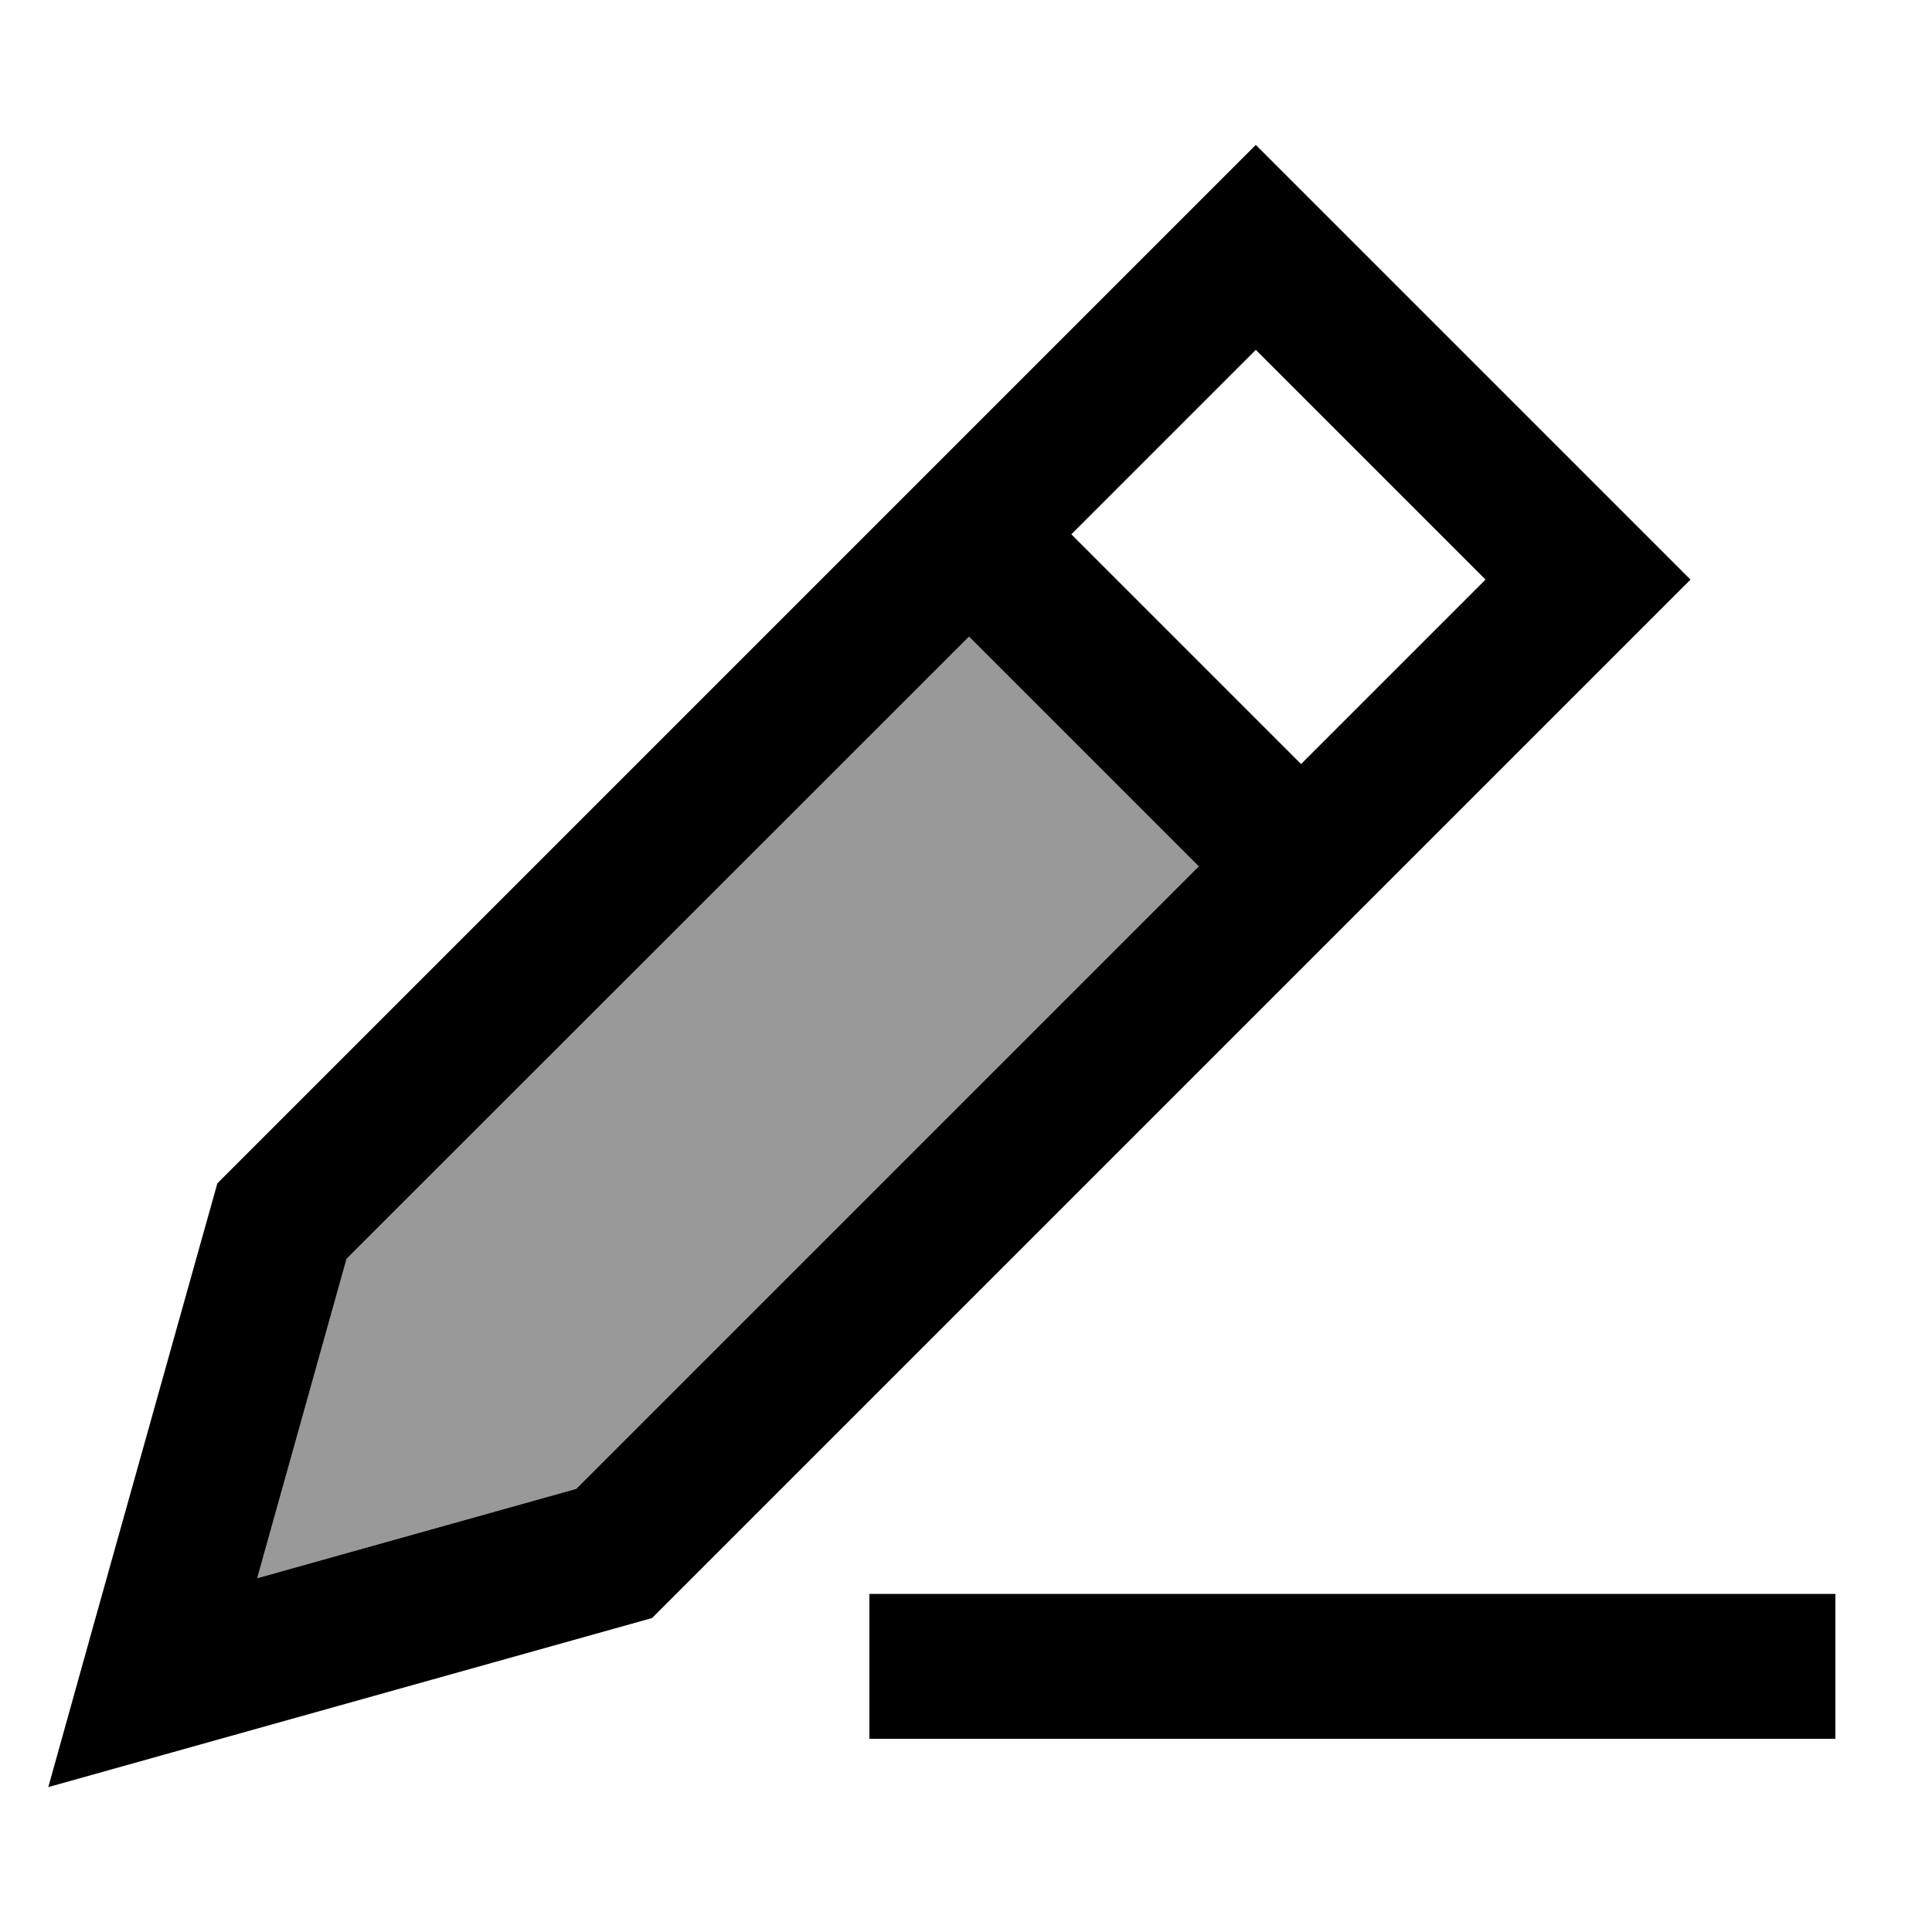 <svg xmlns="http://www.w3.org/2000/svg" viewBox="0 0 640 640"><!--! Font Awesome Pro 7.1.0 by @fontawesome - https://fontawesome.com License - https://fontawesome.com/license (Commercial License) Copyright 2025 Fonticons, Inc. --><path opacity=".4" fill="currentColor" d="M85.2 522.8L114.8 417L321 210.9L397.1 287L190.9 493.2L85.2 522.8z"/><path fill="currentColor" d="M31.1 537.9L16 592C36.7 586.2 103.4 567.5 216 536L526.1 225.9L560 192C544.4 176.4 507.7 139.7 449.9 81.9L416 48L382.1 81.9L72 392L31.1 537.9zM85.2 522.8L114.8 417L321 210.9L397.1 287L190.9 493.2L85.2 522.8zM492.1 192L431 253.1L354.9 177L416 115.9L492.1 192zM312 528L288 528L288 576L608 576L608 528L312 528z"/></svg>